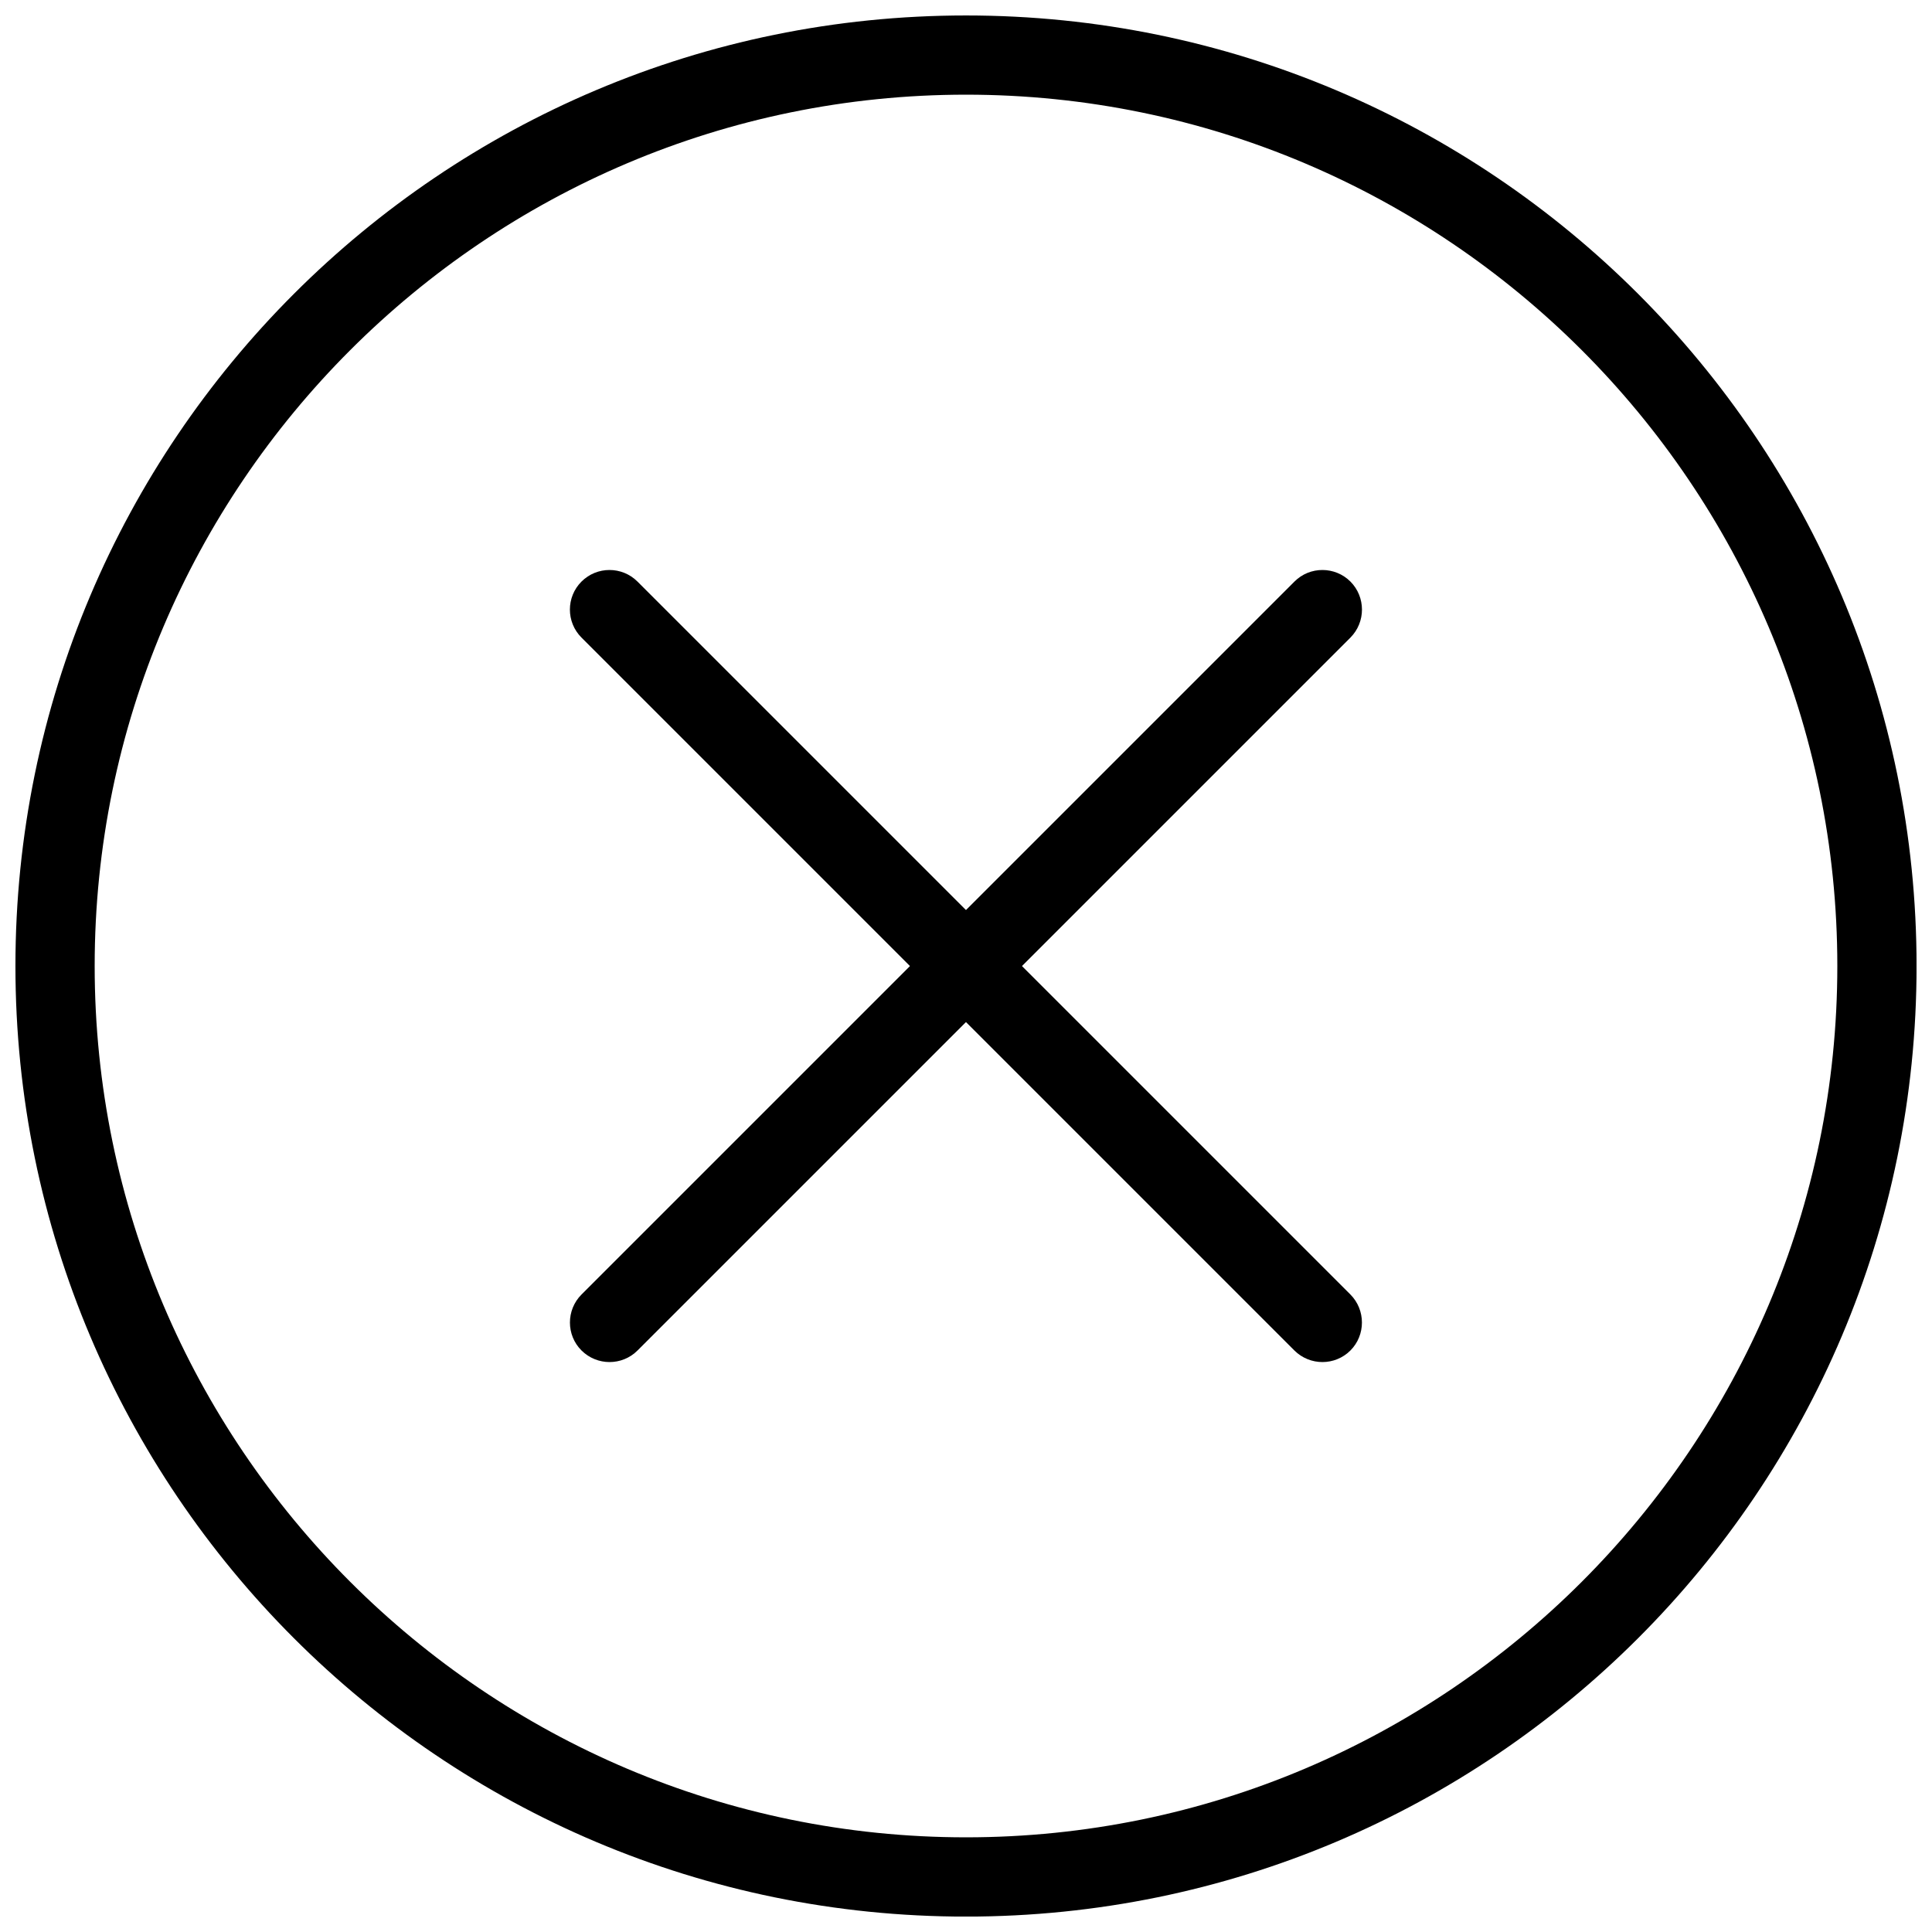 <?xml version="1.0" encoding="UTF-8"?>
<!-- The Best Svg Icon site in the world: iconSvg.co, Visit us! https://iconsvg.co -->
<svg width="800px" height="800px" version="1.1" viewBox="144 144 512 512" xmlns="http://www.w3.org/2000/svg">
 <defs>
  <clipPath id="a">
   <path d="m148.09 148.09h503.81v503.81h-503.81z"/>
  </clipPath>
 </defs>
 <g clip-path="url(#a)">
  <path d="m400 169.09c127.3 0 230.91 103.6 230.91 230.91 0 127.3-103.62 230.91-230.91 230.91-127.32 0-230.91-103.62-230.91-230.91 0-127.32 103.6-230.91 230.91-230.91zm0-20.992c-139.11 0-251.91 112.79-251.91 251.91 0 139.11 112.79 251.91 251.91 251.91 139.11 0 251.91-112.79 251.91-251.91 0-139.11-112.79-251.91-251.91-251.91z"/>
 </g>
 <path d="m305.54 504.96c-2.688 0-5.375-1.027-7.43-3.066-4.094-4.074-4.094-10.746 0-14.84l188.93-188.93c4.074-4.094 10.746-4.094 14.84 0 4.074 4.094 4.074 10.746 0 14.84l-188.93 188.93c-2.035 2.035-4.723 3.066-7.41 3.066z"/>
 <path d="m494.46 504.96c-2.688 0-5.375-1.027-7.43-3.066l-188.93-188.93c-4.094-4.094-4.094-10.746 0-14.84s10.746-4.094 14.84 0l188.93 188.93c4.074 4.094 4.074 10.77 0 14.84-2.035 2.035-4.723 3.066-7.41 3.066z"/>
</svg>